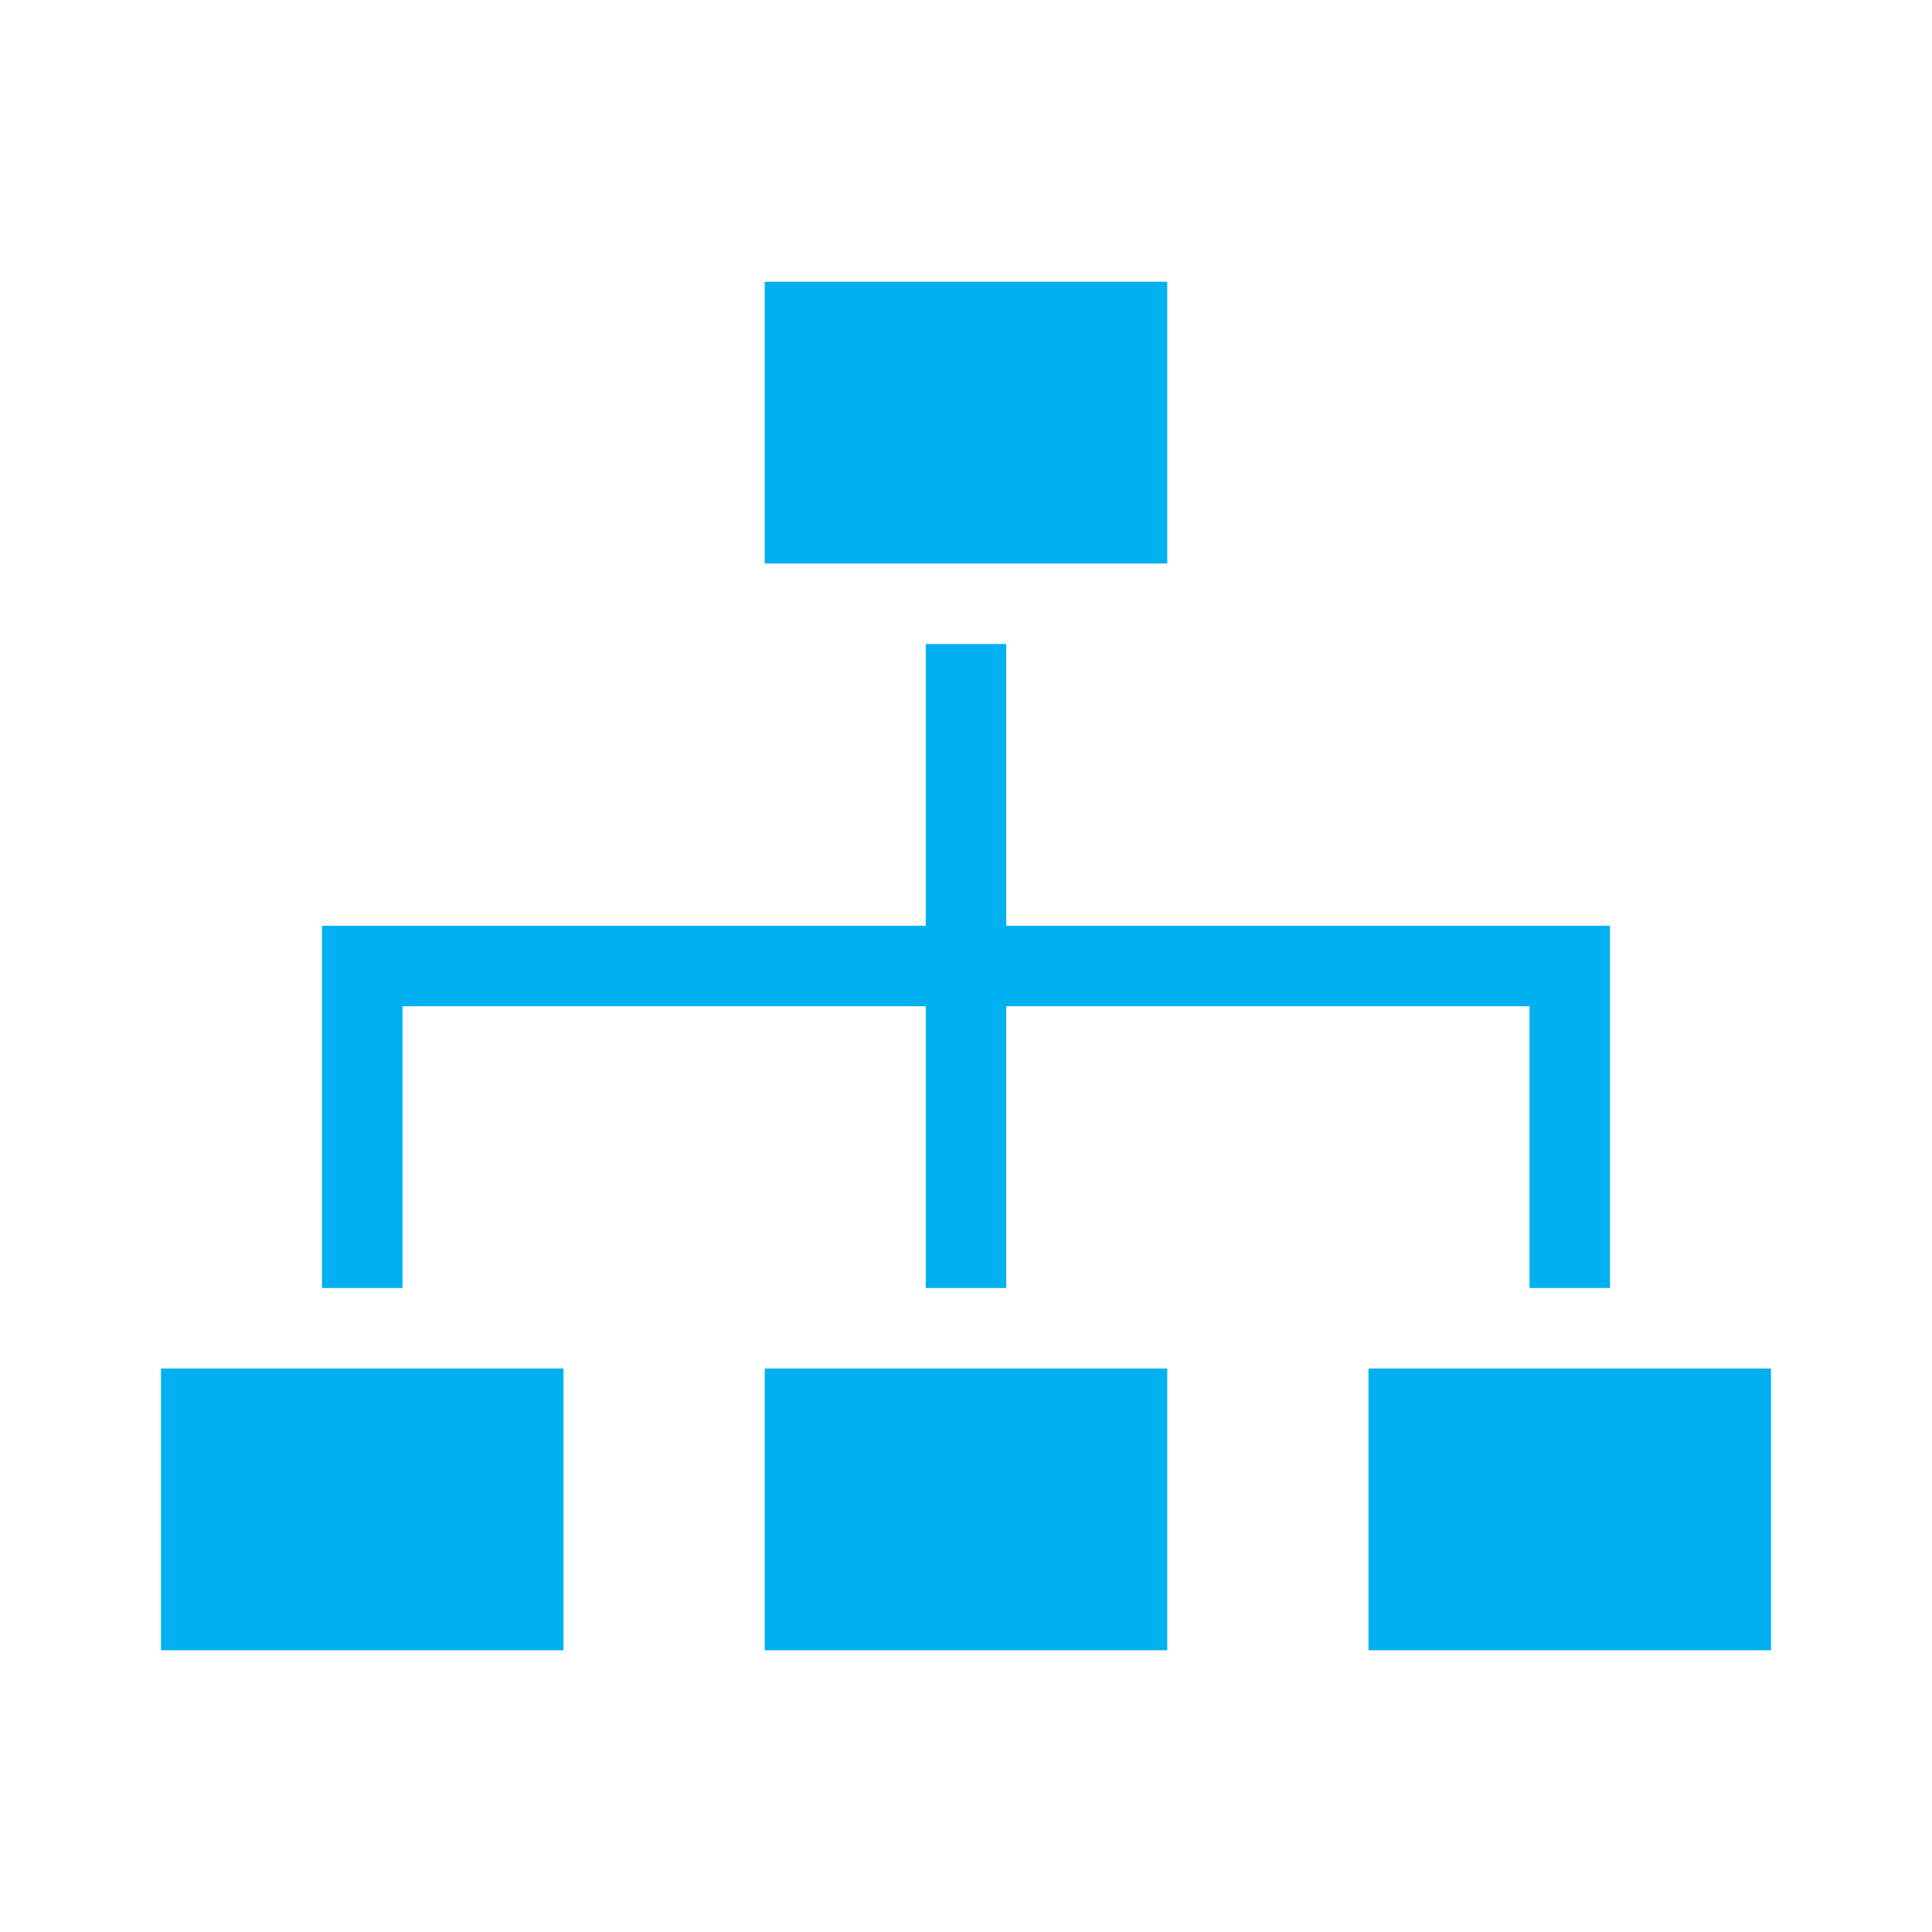 <svg width="96" height="96" xmlns="http://www.w3.org/2000/svg" xmlns:xlink="http://www.w3.org/1999/xlink" xml:space="preserve" overflow="hidden"><g transform="translate(-926 -312)"><path d="M964 380 984 380 984 394 964 394Z" fill="#00B0F0"/><path d="M964 326 984 326 984 340 964 340Z" fill="#00B0F0"/><path d="M934 380 954 380 954 394 934 394Z" fill="#00B0F0"/><path d="M994 380 1014 380 1014 394 994 394Z" fill="#00B0F0"/><path d="M976 358 976 344 972 344 972 358 942 358 942 376 946 376 946 362 972 362 972 376 976 376 976 362 1002 362 1002 376 1006 376 1006 358Z" fill="#00B0F0"/></g></svg>